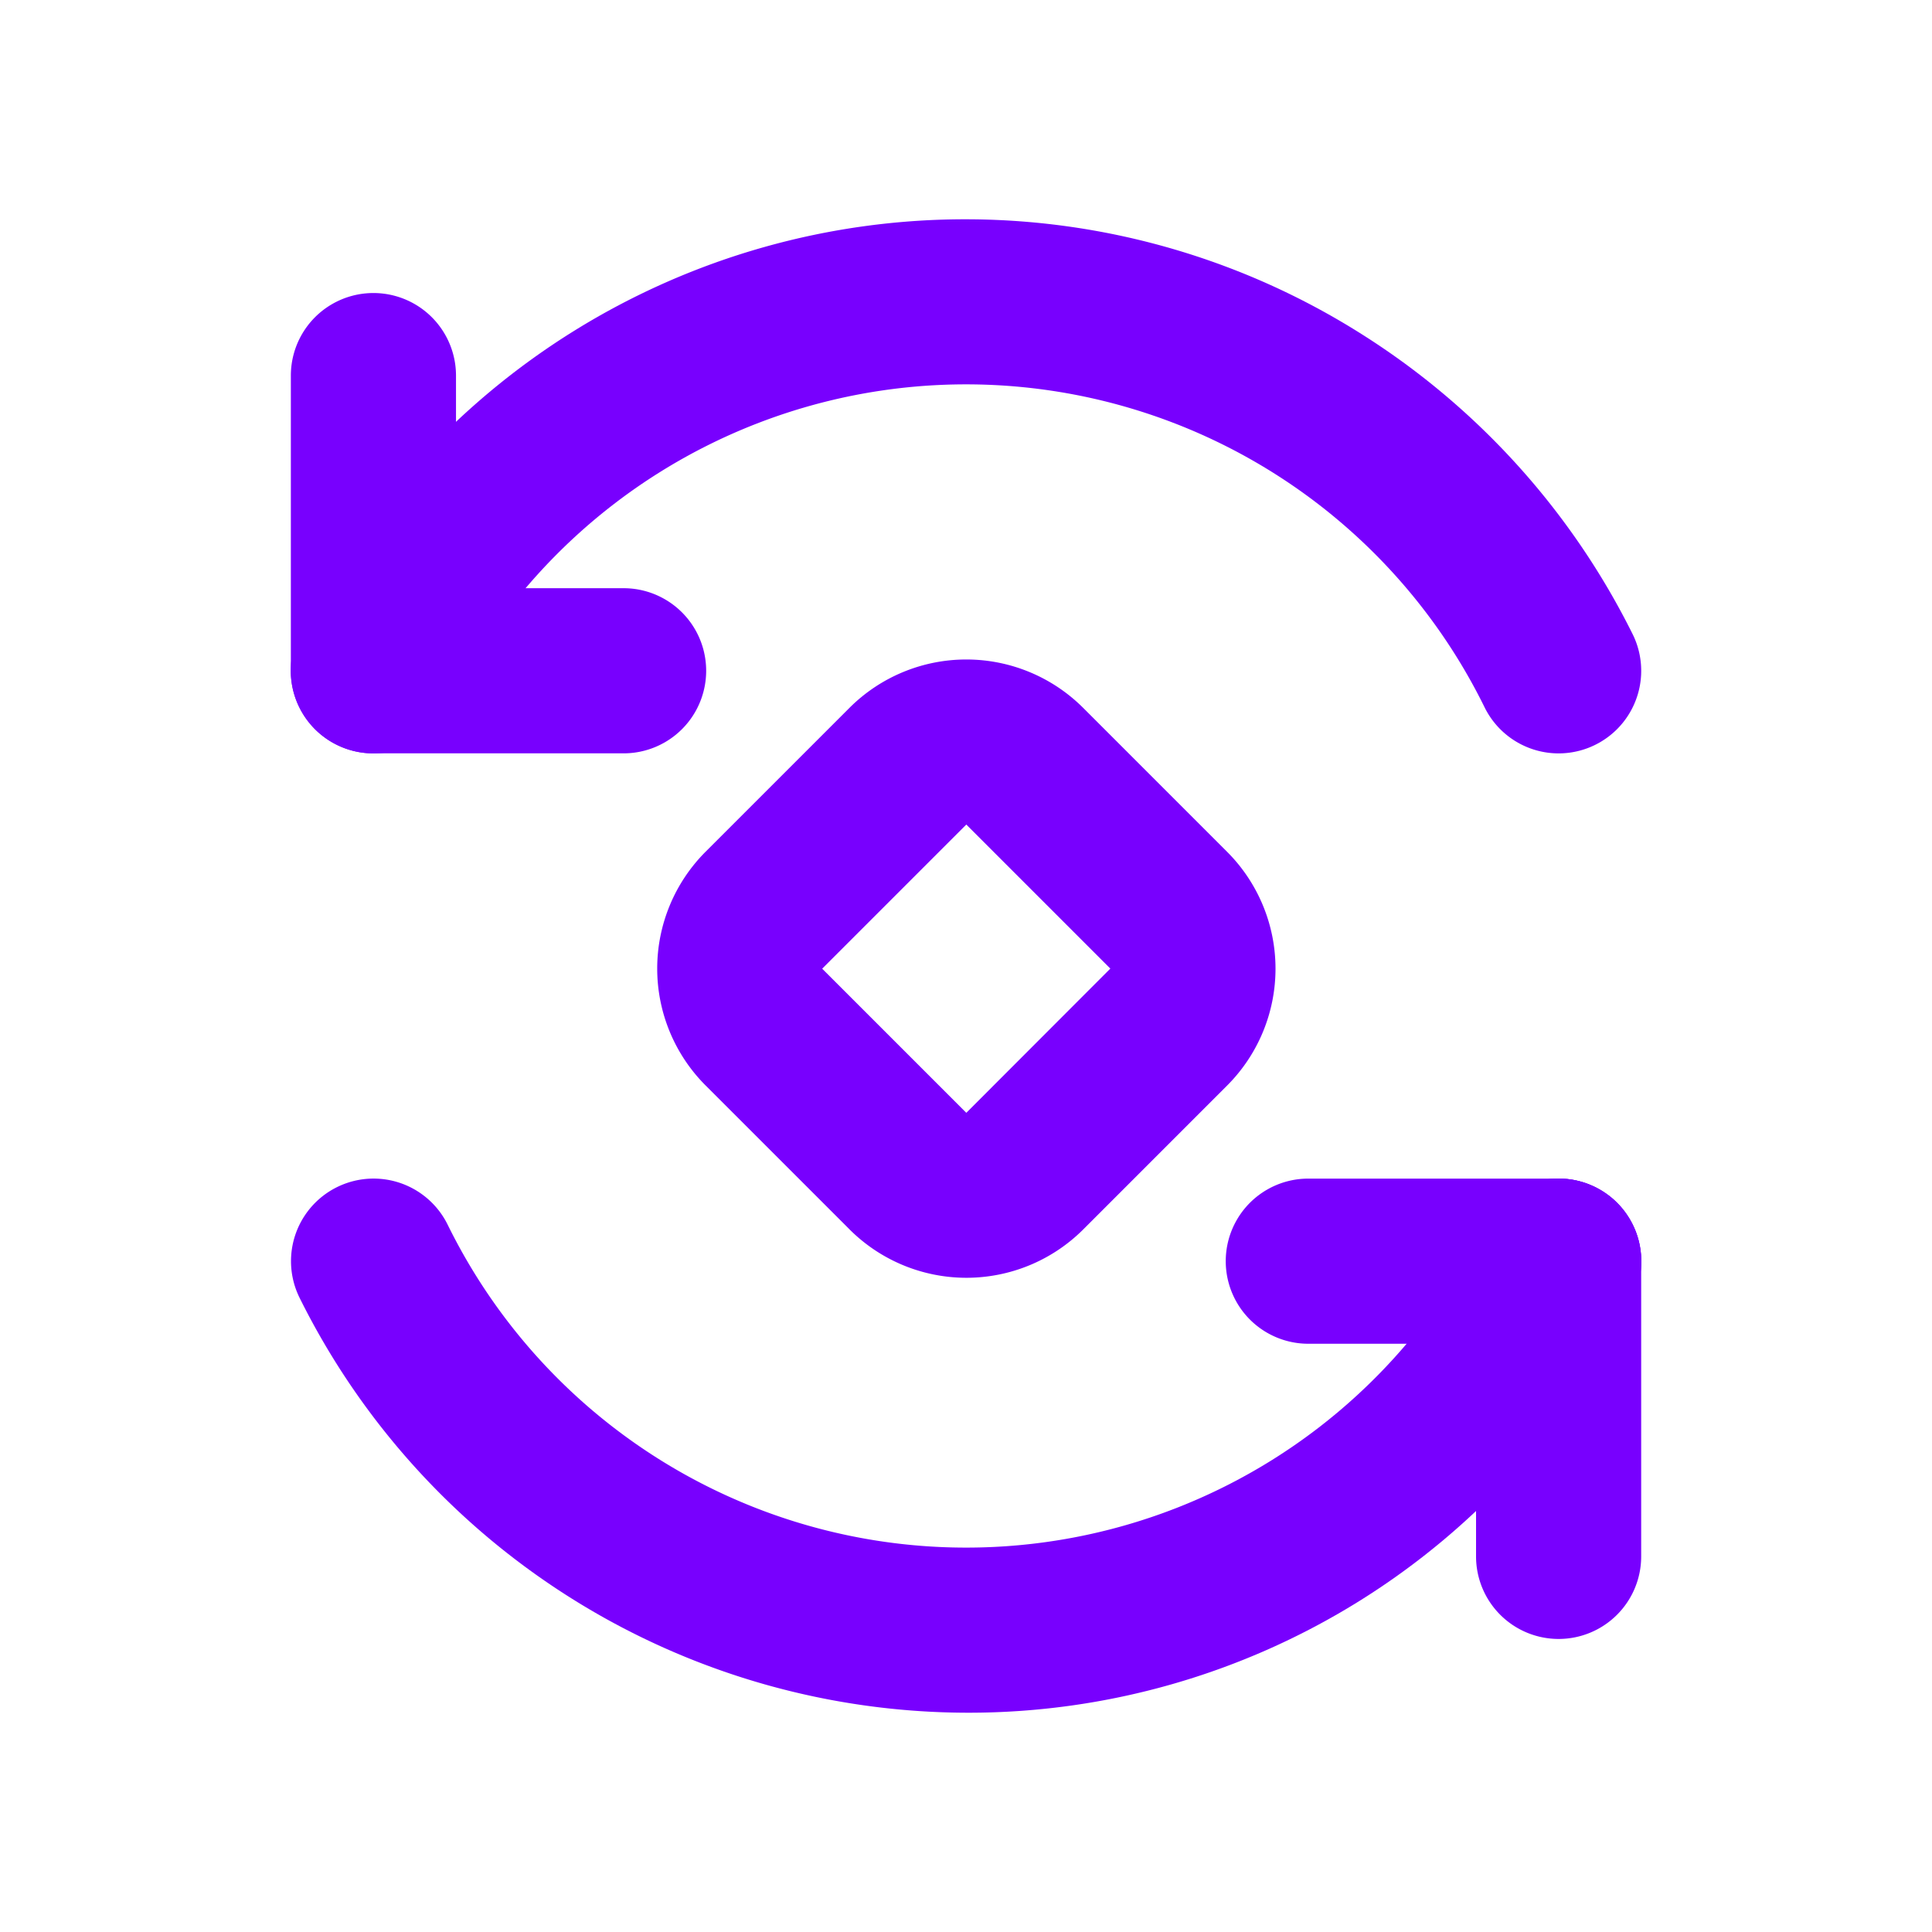 <svg xmlns="http://www.w3.org/2000/svg" xmlns:xlink="http://www.w3.org/1999/xlink" width="44" height="44" viewBox="0 0 44 44">
  <defs>
    <clipPath id="clip-otomatik">
      <rect width="44" height="44"/>
    </clipPath>
  </defs>
  <g id="otomatik" clip-path="url(#clip-otomatik)">
    <g id="refresh-one" transform="translate(0.624 0.993)">
      <path id="Path_85874" data-name="Path 85874" d="M38.918,33.761h-5.7a1.88,1.88,0,0,1,0-3.761h5.7a1.88,1.88,0,1,1,0,3.761Z" transform="translate(-4.046 -4.151)" fill="#7800fe"/>
      <path id="Path_85871" data-name="Path 85871" d="M13.578,17.761h-5.7a1.88,1.88,0,1,1,0-3.761h5.7a1.88,1.88,0,0,1,0,3.761Z" transform="translate(0 -1.597)" fill="#7800fe"/>
      <path id="Rectangle_148419" data-name="Rectangle 148419" d="M3.761,0H8.4a3.765,3.765,0,0,1,3.761,3.761V8.4A3.765,3.765,0,0,1,8.4,12.164H3.761A3.765,3.765,0,0,1,0,8.4V3.761A3.765,3.765,0,0,1,3.761,0ZM8.4,8.4V3.761H3.758l0,4.642Z" transform="translate(12.784 21.066) rotate(-45)" fill="#7800fe"/>
      <path id="Path_85869" data-name="Path 85869" d="M34.874,16.165a1.88,1.88,0,0,1-1.685-1.044,13.158,13.158,0,0,0-23.624,0A1.88,1.88,0,0,1,6.2,13.447,16.887,16.887,0,0,1,30.4,6.625a17.053,17.053,0,0,1,6.157,6.822,1.881,1.881,0,0,1-1.682,2.718Z" transform="translate(0 0)" fill="#7800fe"/>
      <path id="Path_85870" data-name="Path 85870" d="M7.88,16.484A1.88,1.88,0,0,1,6,14.6V7.88a1.88,1.88,0,1,1,3.761,0V14.6A1.88,1.88,0,0,1,7.88,16.484Z" transform="translate(0 -0.319)" fill="#7800fe"/>
      <path id="Path_85872" data-name="Path 85872" d="M21.434,42.164A17.007,17.007,0,0,1,6.2,32.717a1.88,1.88,0,1,1,3.368-1.674,13.158,13.158,0,0,0,23.624,0,1.88,1.88,0,1,1,3.368,1.674A16.827,16.827,0,0,1,21.434,42.164Z" transform="translate(0 -4.151)" fill="#7800fe"/>
      <path id="Path_85873" data-name="Path 85873" d="M40,40.484a1.88,1.88,0,0,1-1.88-1.88V31.88a1.88,1.88,0,1,1,3.761,0V38.6A1.88,1.88,0,0,1,40,40.484Z" transform="translate(-5.128 -4.151)" fill="#7800fe"/>
    </g>
  </g>
</svg>
